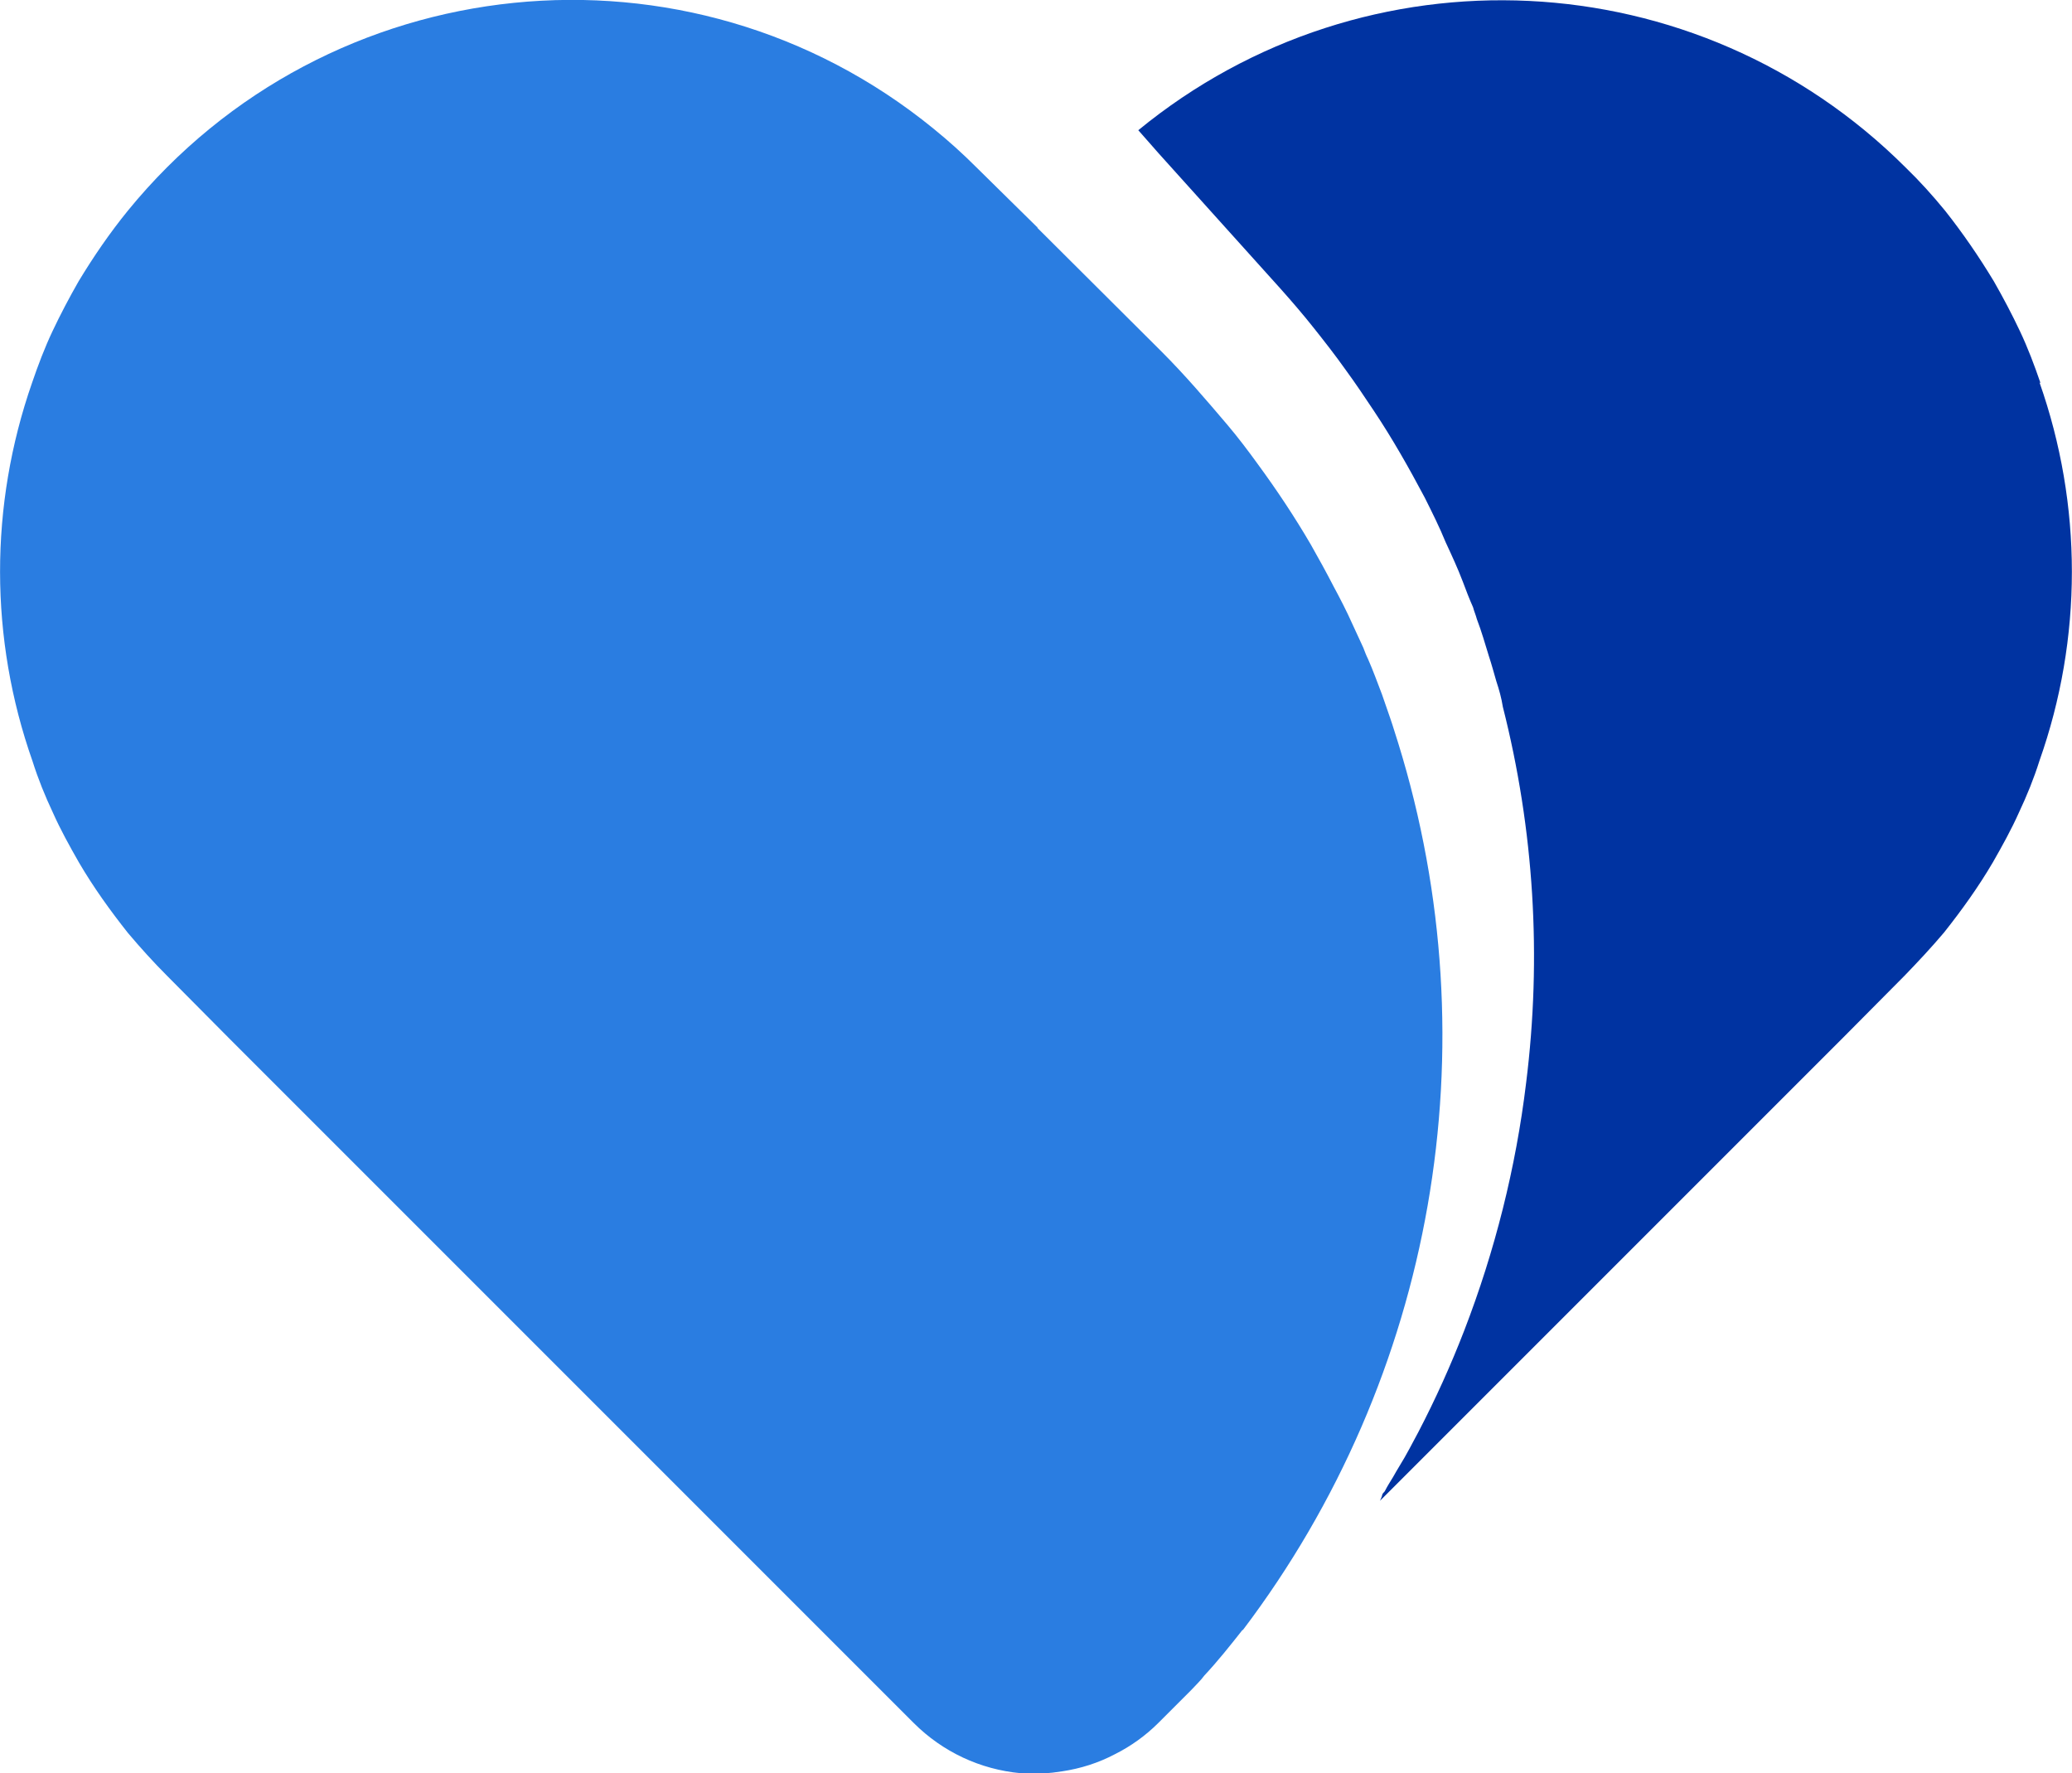 <?xml version="1.0" encoding="UTF-8"?><svg id="a" xmlns="http://www.w3.org/2000/svg" viewBox="0 0 44.56 38.13"><g id="b"><g id="c"><path id="d" d="M43.88,8.23c-.13-.38-.27-.75-.44-1.11s-.36-.72-.56-1.07c-.32-.53-.67-1.04-1.05-1.52-.27-.33-.55-.64-.85-.93-4.48-4.47-11.61-4.81-16.5-.8l.44,.5,2.62,2.91c.25,.28,.49,.56,.72,.85s.45,.57,.67,.88c.22,.3,.42,.6,.62,.9,.4,.6,.75,1.22,1.09,1.86,.16,.32,.32,.64,.45,.96,.13,.28,.26,.56,.37,.85,.07,.19,.14,.37,.22,.55h0c.02,.08,.06,.17,.08,.25,.1,.26,.18,.54,.26,.8,.06,.18,.11,.37,.16,.54,.06,.18,.11,.36,.14,.55,.67,2.64,.84,5.38,.5,8.09-.22,1.82-.67,3.61-1.33,5.32-.29,.75-.62,1.48-.99,2.19-.13,.24-.25,.48-.4,.72-.05,.08-.1,.17-.14,.24-.06,.1-.12,.19-.17,.29,0,0-.02,.04-.04,.05s0,.02-.01,.02-.02,.04-.02,.05-.01,.02-.02,.05c0,.02-.02,.03-.02,.05l9.97-9.97,1.31-1.32c.29-.3,.58-.61,.85-.93,.38-.48,.74-.98,1.05-1.51,.2-.35,.4-.71,.56-1.07,.17-.36,.32-.73,.44-1.11,.93-2.63,.93-5.5,0-8.14l.02,.02h0Z" fill="#0033a1"/><path id="e" d="M26.72,35.05c-.26,.33-.53,.67-.82,.98h0c-.08,.11-.18,.2-.28,.31l-.71,.71c-.27,.27-.59,.5-.93,.67h0c-.36,.19-.74,.31-1.14,.37-.13,.02-.27,.04-.4,.04h-.49c-.87-.08-1.68-.46-2.3-1.08l-.69-.69L4.91,22.31h0l-1.31-1.32c-.3-.3-.58-.61-.85-.93-.38-.48-.74-.98-1.05-1.51-.2-.35-.4-.71-.56-1.07-.17-.36-.32-.73-.44-1.11-.93-2.64-.93-5.5-.01-8.14,.13-.38,.27-.75,.44-1.11s.36-.72,.56-1.07c.32-.53,.67-1.04,1.06-1.52h0C7.05-.74,14.81-1.53,20.08,2.77c.32,.26,.62,.53,.91,.82l1.31,1.29h.01v.02l2.67,2.66c.25,.25,.5,.52,.73,.78s.47,.54,.69,.8,.44,.55,.65,.84c.41,.56,.79,1.13,1.14,1.73,.17,.3,.33,.59,.49,.9,.14,.26,.28,.53,.4,.8,.08,.17,.16,.35,.24,.52h0c.03,.08,.06,.16,.1,.24,.11,.25,.2,.5,.3,.76,.06,.17,.12,.35,.18,.52s.11,.35,.17,.53c2.02,6.53,.78,13.63-3.34,19.07,0,0-.01,0,0,0Z" fill="#2a7de1"/></g></g></svg>